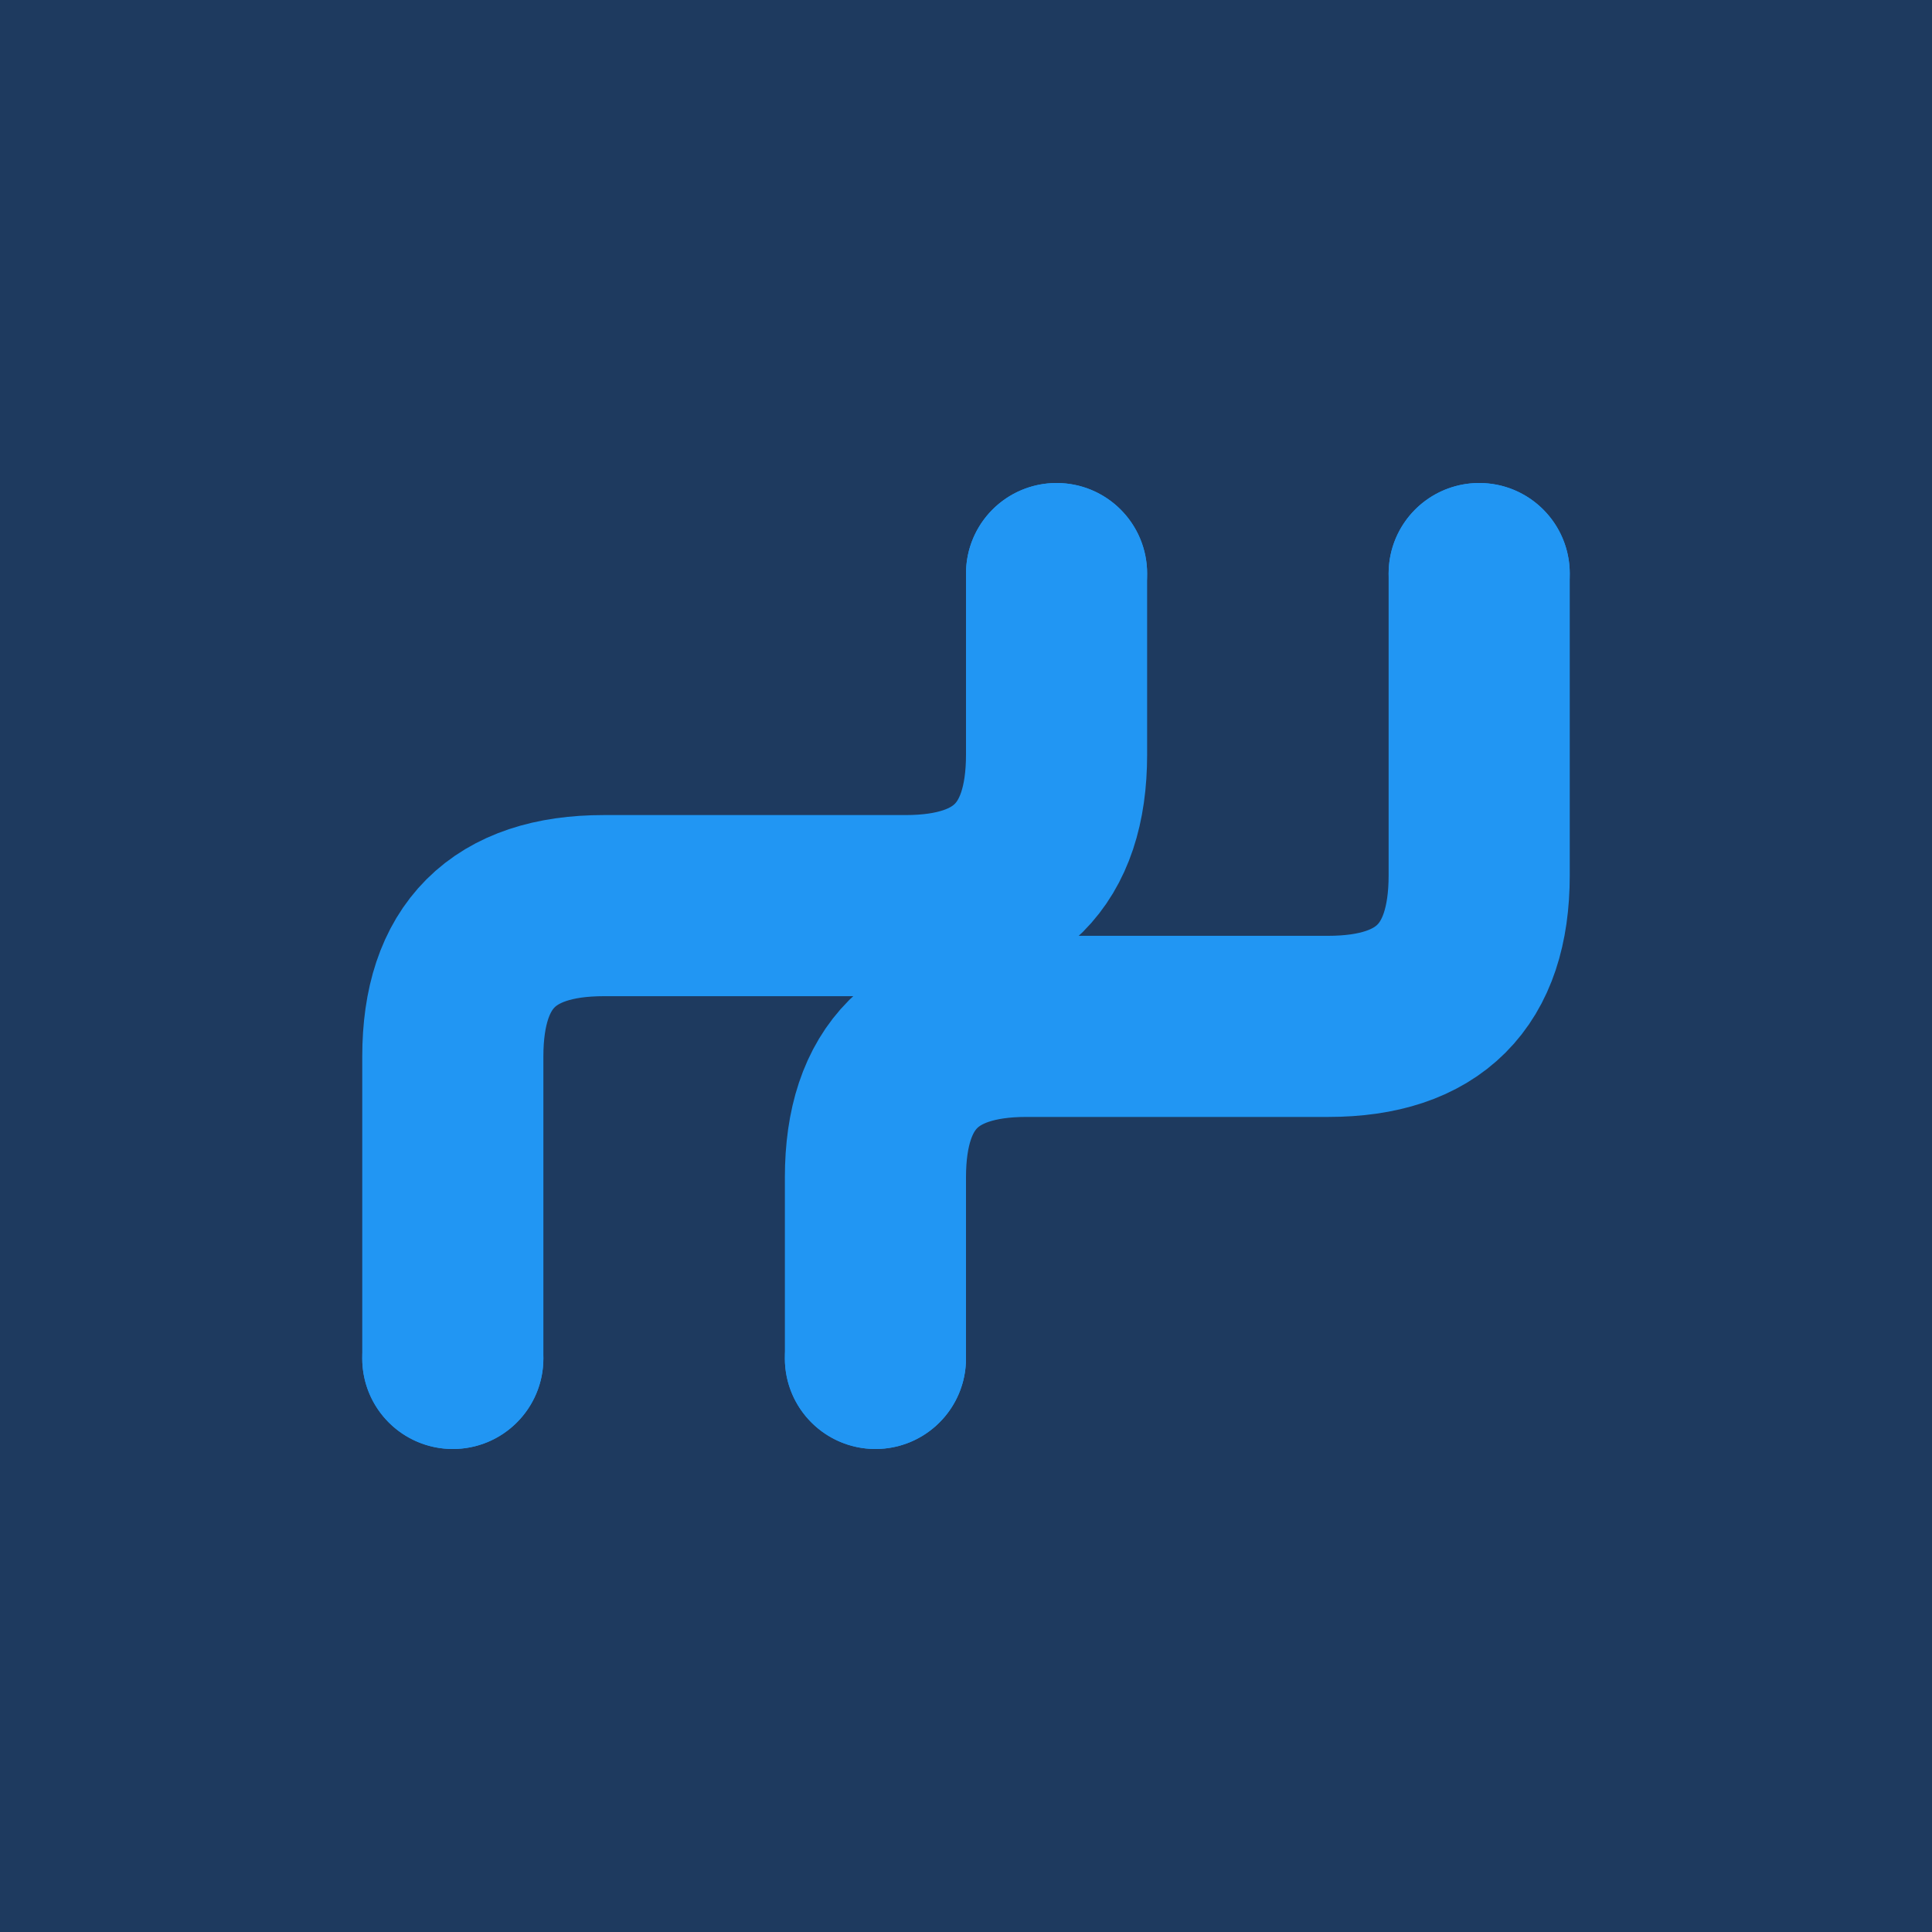 <svg xmlns="http://www.w3.org/2000/svg" viewBox="0 0 256 256">
<rect width="256" height="256" fill="#1e3a5f"/>
<path d="M60 180 L60 140 Q60 120 80 120 L120 120 Q140 120 140 100 L140 76" fill="none" stroke="#2196F3" stroke-width="24" stroke-linecap="round"/>
<path d="M196 76 L196 116 Q196 136 176 136 L136 136 Q116 136 116 156 L116 180" fill="none" stroke="#2196F3" stroke-width="24" stroke-linecap="round"/>
<circle cx="60" cy="180" r="12" fill="#2196F3"/>
<circle cx="140" cy="76" r="12" fill="#2196F3"/>
<circle cx="196" cy="76" r="12" fill="#2196F3"/>
<circle cx="116" cy="180" r="12" fill="#2196F3"/>
</svg>